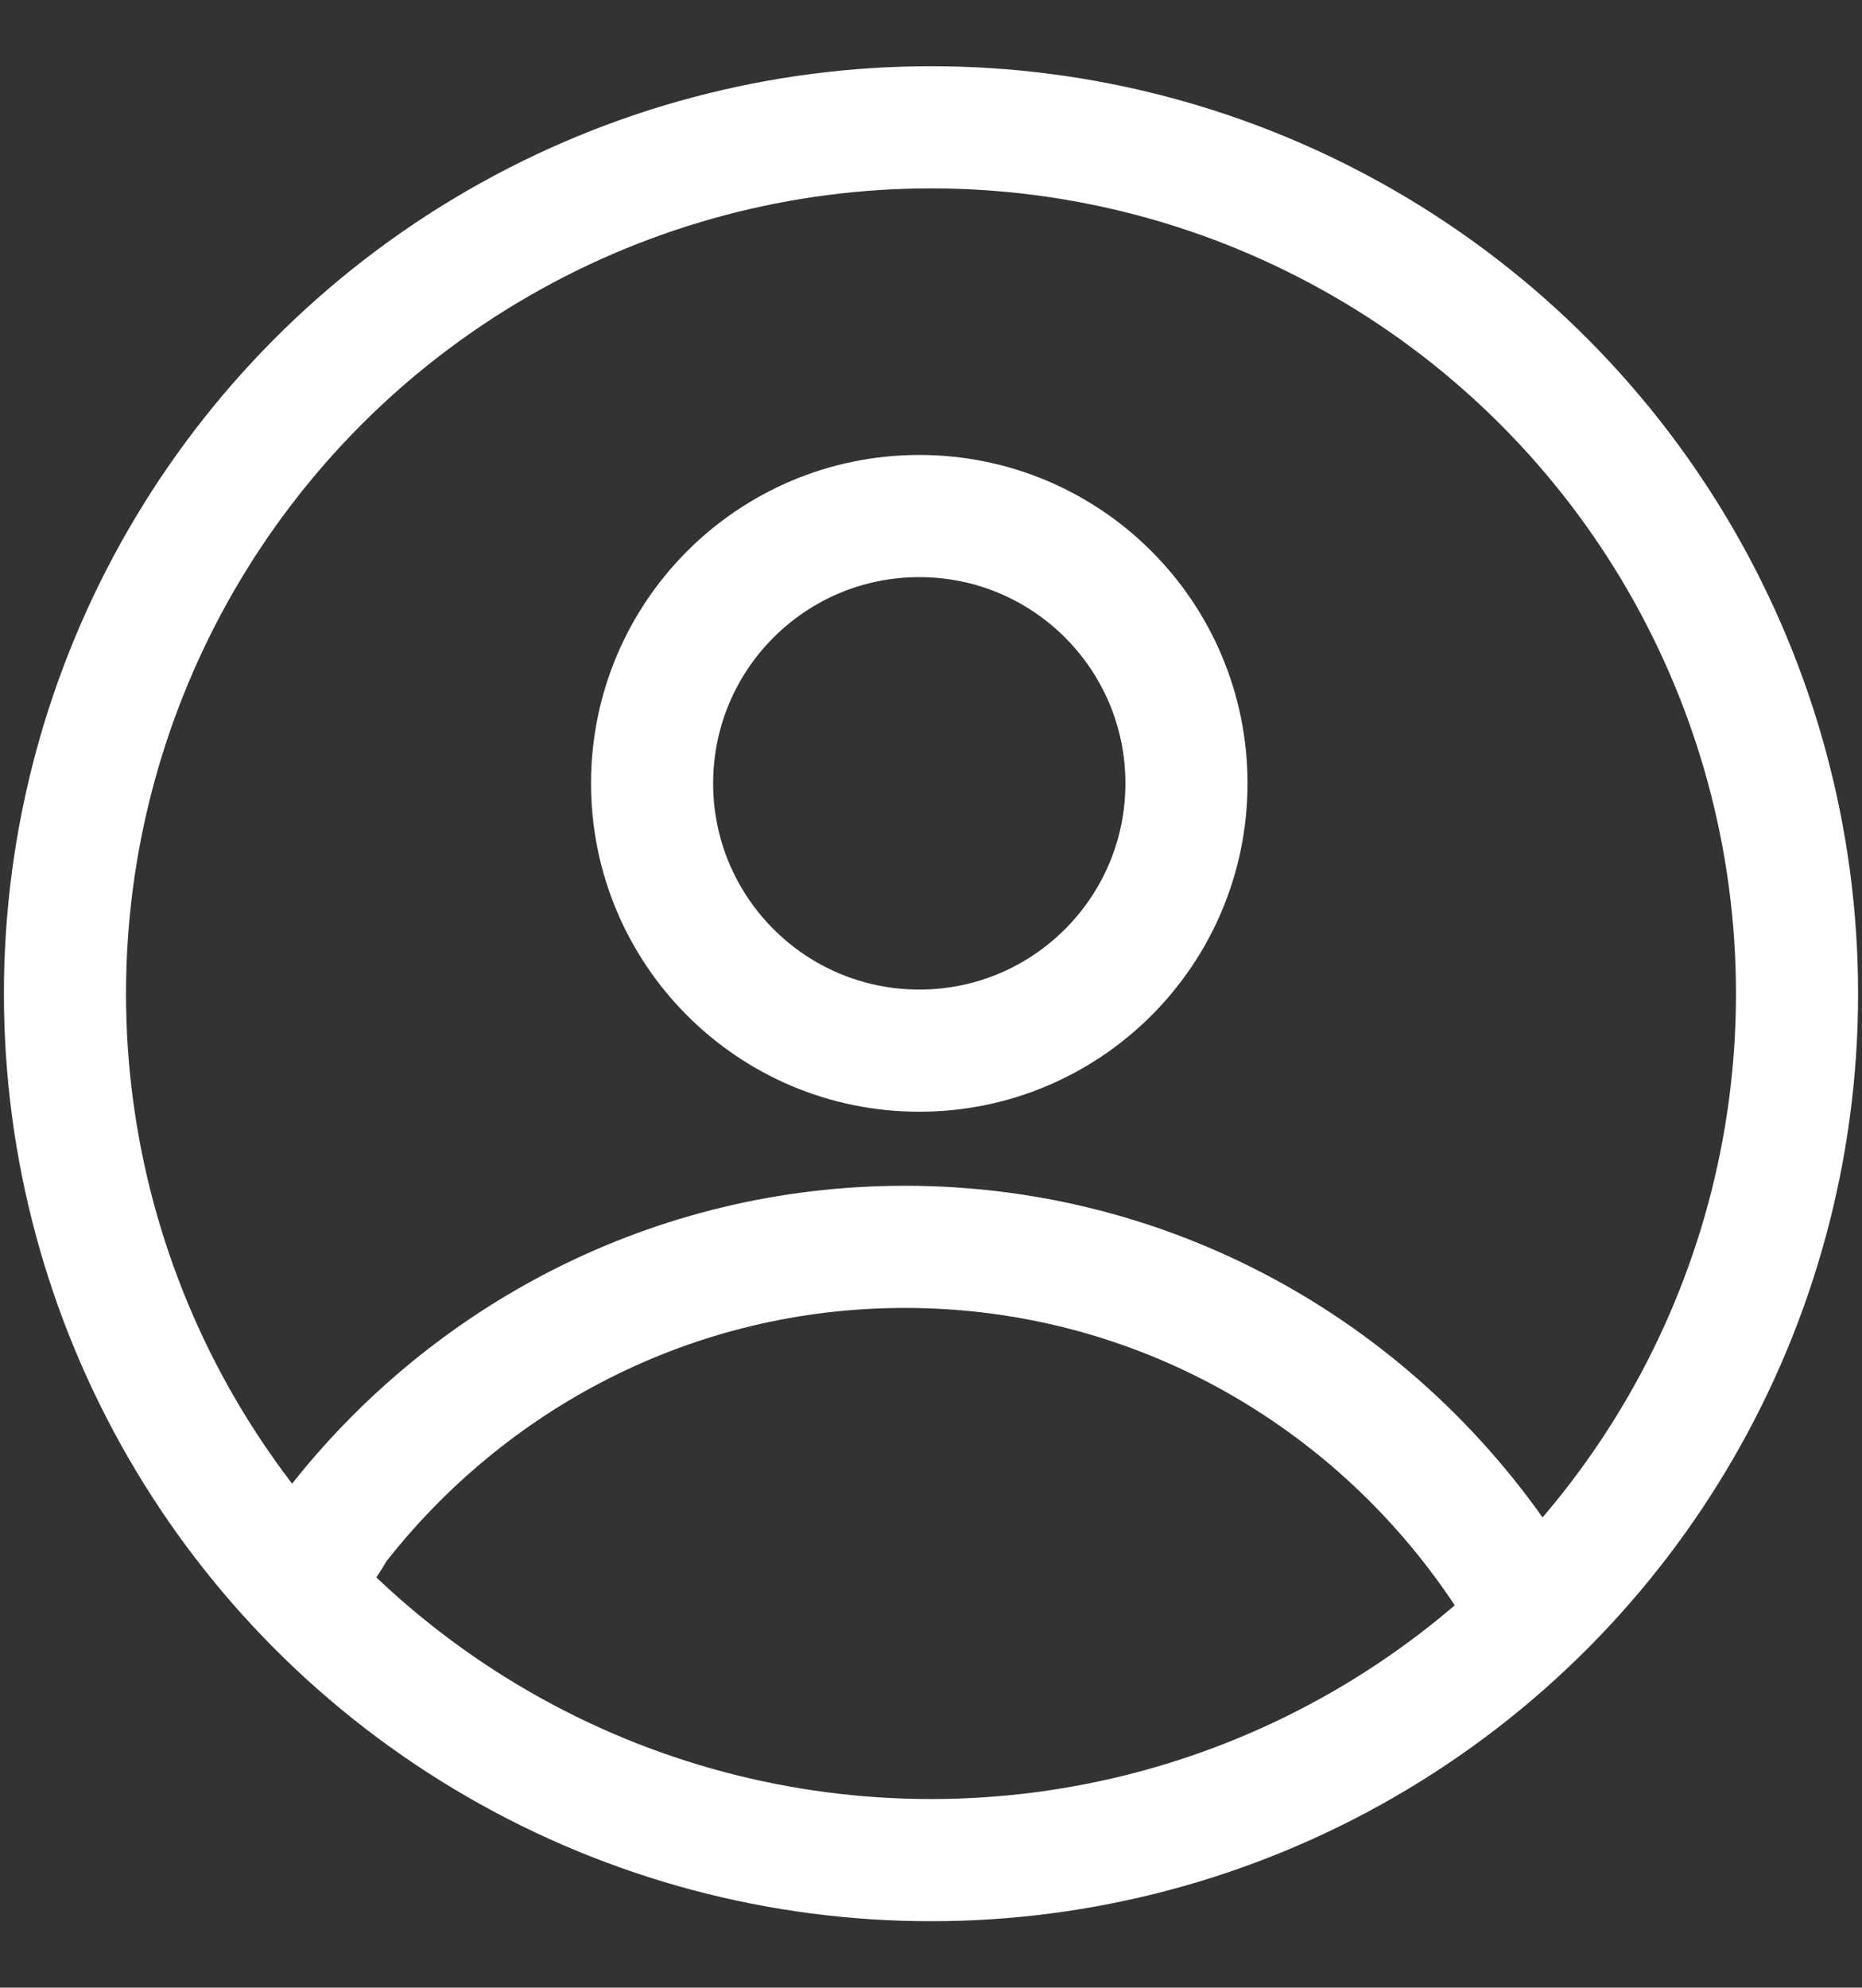 <?xml version="1.0" encoding="utf-8"?>
<!-- Generator: Adobe Illustrator 16.0.0, SVG Export Plug-In . SVG Version: 6.00 Build 0)  -->
<!DOCTYPE svg PUBLIC "-//W3C//DTD SVG 1.1//EN" "http://www.w3.org/Graphics/SVG/1.1/DTD/svg11.dtd">
<svg version="1.1" id="Layer_1" xmlns="http://www.w3.org/2000/svg" xmlns:xlink="http://www.w3.org/1999/xlink" x="0px" y="0px"
	 width="7.624px" height="8.135px" viewBox="0 0 7.624 8.135" enable-background="new 0 0 7.624 8.135" xml:space="preserve">
<rect x="0" y="0" width="7.624" height="8.135" fill="#333333" stroke="none"/>
<g>
	<defs>
		<rect id="SVGID_1_" x="0.016" y="0.271" width="7.593" height="7.593"/>
	</defs>
	<clipPath id="SVGID_2_">
		<use xlink:href="#SVGID_1_"  overflow="visible"/>
	</clipPath>
	<circle clip-path="url(#SVGID_2_)" fill="none" stroke="#fff" stroke-width="0.5" cx="3.812" cy="4.067" r="3.546"/>
	<path clip-path="url(#SVGID_2_)" fill="none" stroke="#fff" stroke-width="0.5" d="M6.244,6.558
		c-0.518-0.872-1.46-1.455-2.539-1.455c-0.948,0-1.791,0.45-2.333,1.15C1.288,6.413,1.16,6.475,1.16,6.475"/>
	<circle clip-path="url(#SVGID_2_)" fill="none" stroke="#fff" stroke-width="0.5" cx="3.764" cy="3.206" r="1.094"/>
</g>
</svg>
